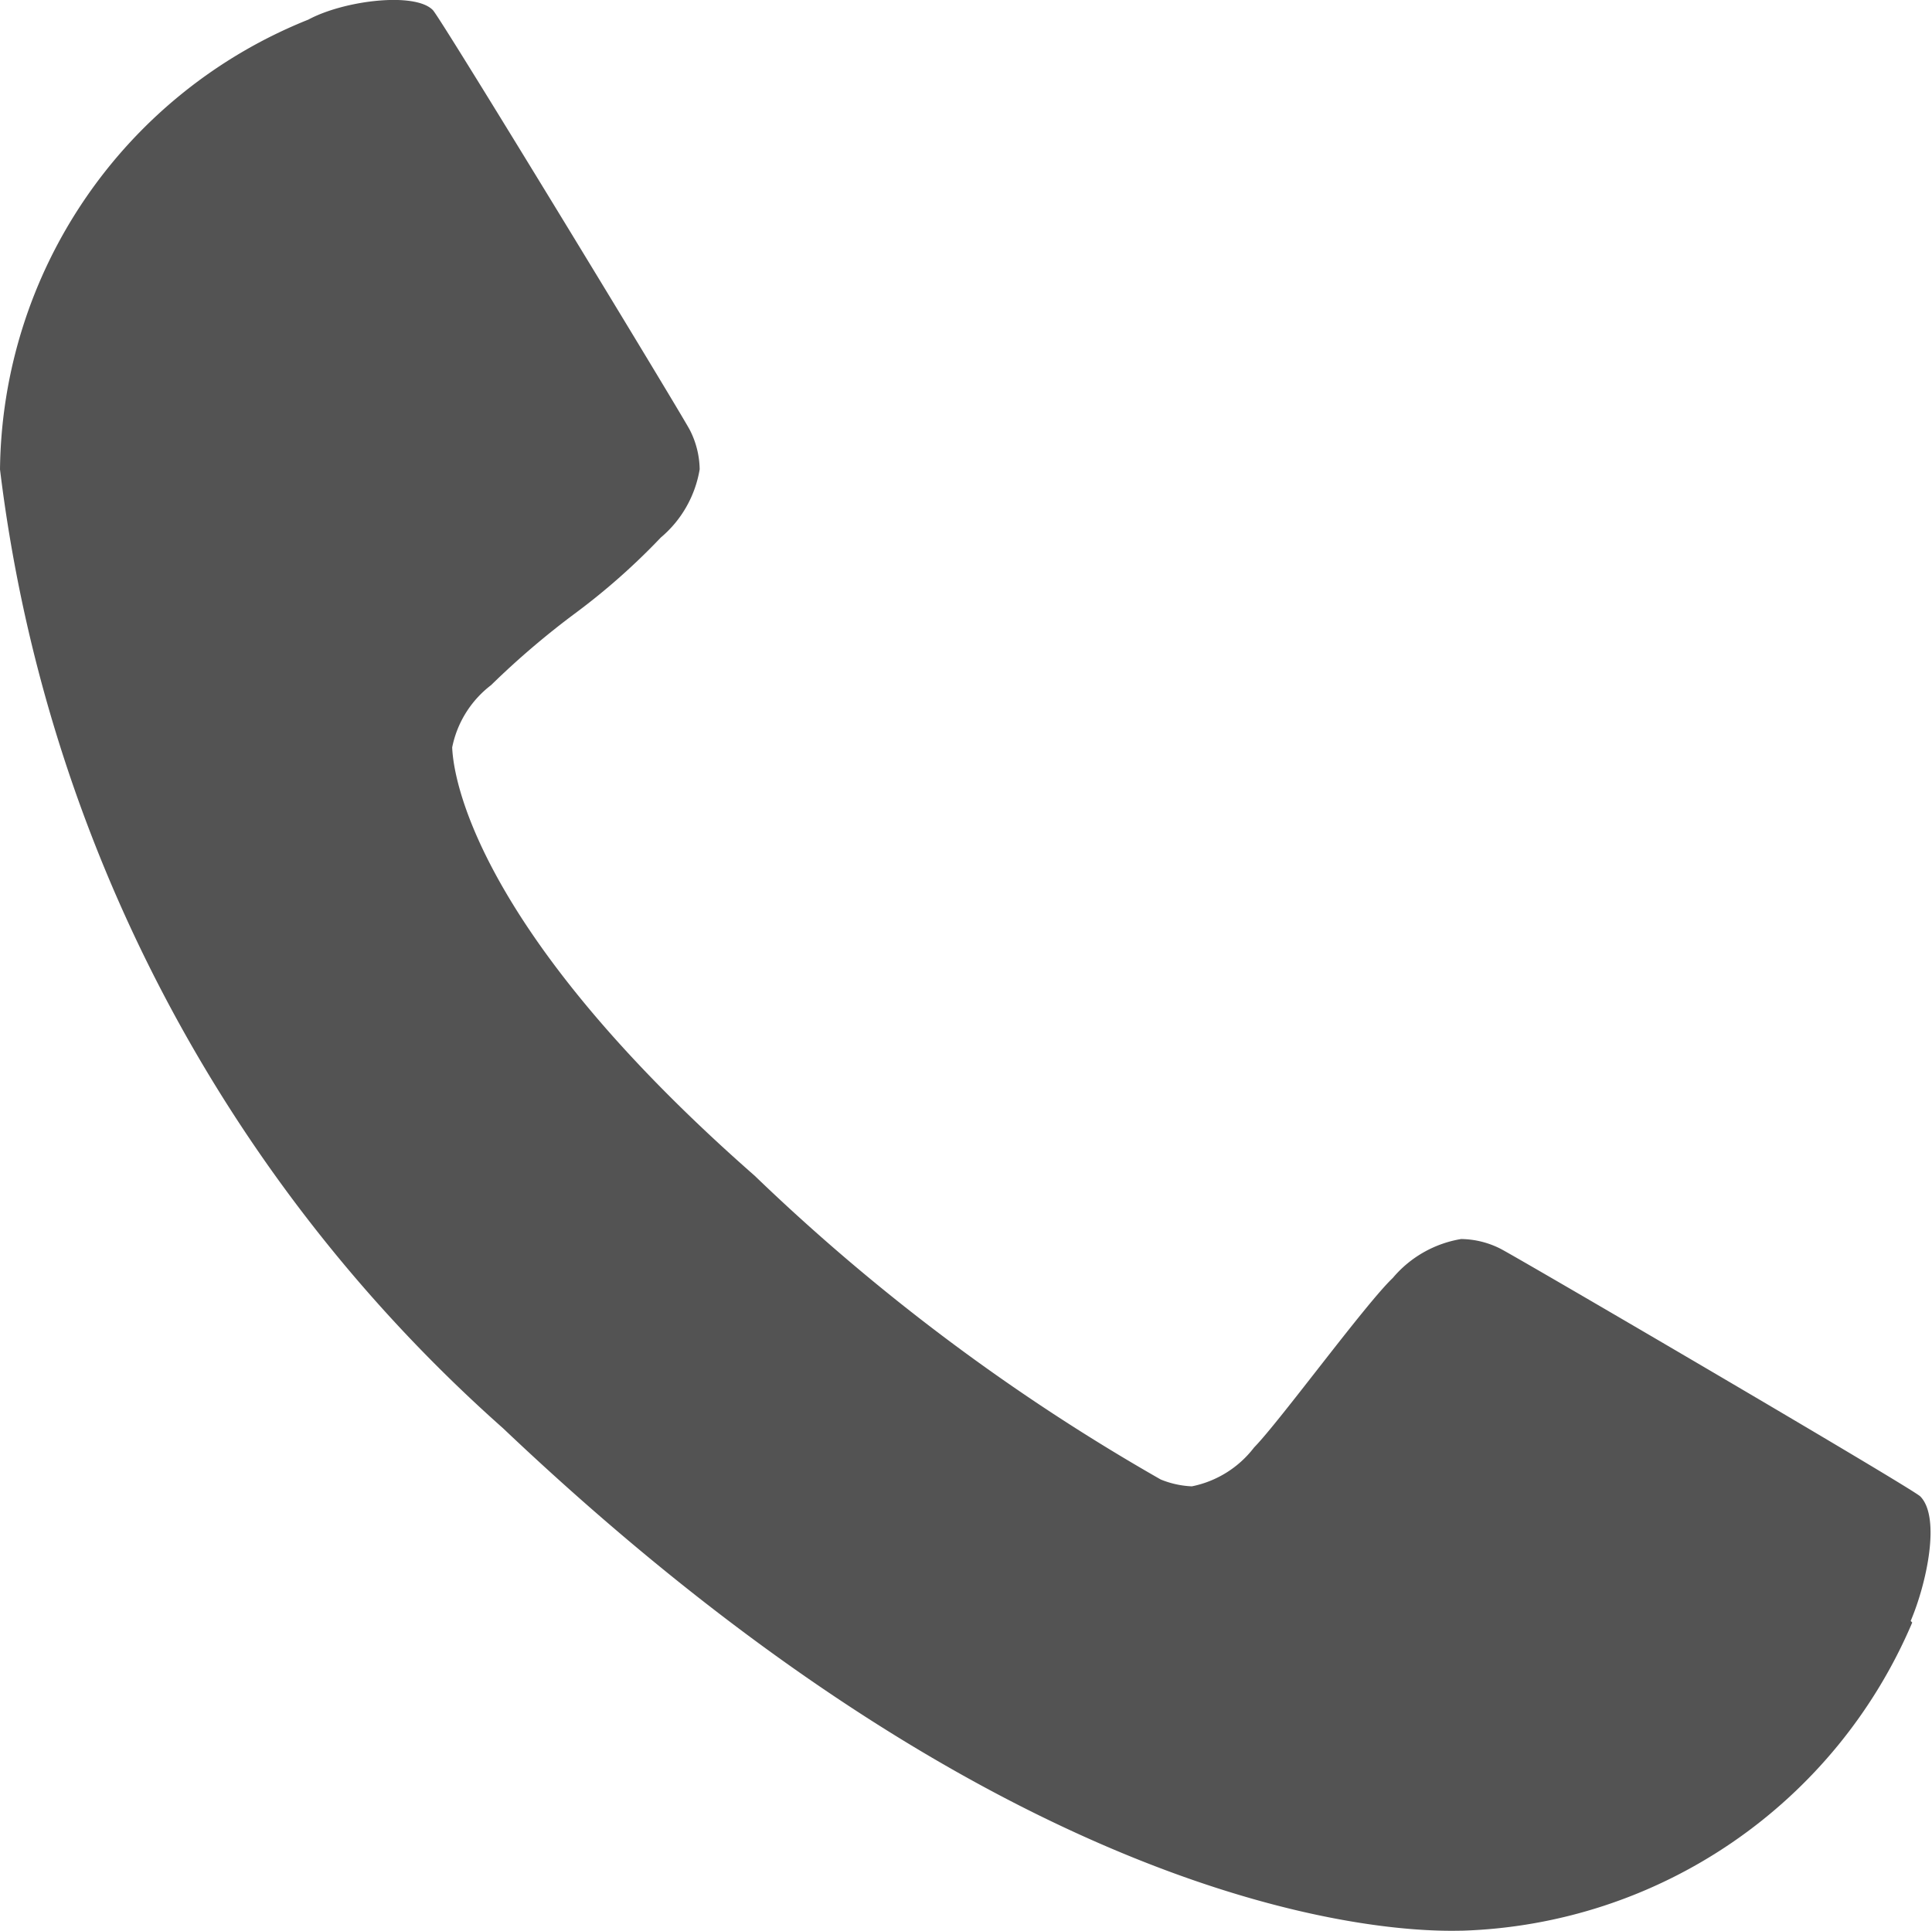 <svg xmlns="http://www.w3.org/2000/svg" width="12.412" height="12.406" viewBox="0 0 12.412 12.406"><defs><style>.a{fill:#535353;}</style></defs><path class="a" d="M17.285,15.436a3.252,3.252,0,0,1-2.89,1.98c-.158,0-2.622.131-6.163-3.228A9.82,9.82,0,0,1,5,8.027a3.15,3.15,0,0,1,1.981-2.89c.23-.124.686-.179.8-.061.052.052,1.611,2.616,1.652,2.7a.573.573,0,0,1,.062.25.729.729,0,0,1-.25.439,4.268,4.268,0,0,1-.545.483,5.3,5.3,0,0,0-.545.465.669.669,0,0,0-.25.4c.011.273.235,1.253,1.943,2.752a13.138,13.138,0,0,0,2.609,1.952.594.594,0,0,0,.2.044.669.669,0,0,0,.4-.25c.164-.167.715-.922.891-1.089a.73.73,0,0,1,.439-.25.573.573,0,0,1,.25.061c.085.041,2.653,1.543,2.7,1.593.133.136.039.563-.062.8" transform="translate(-5 -5.011)"/></svg>